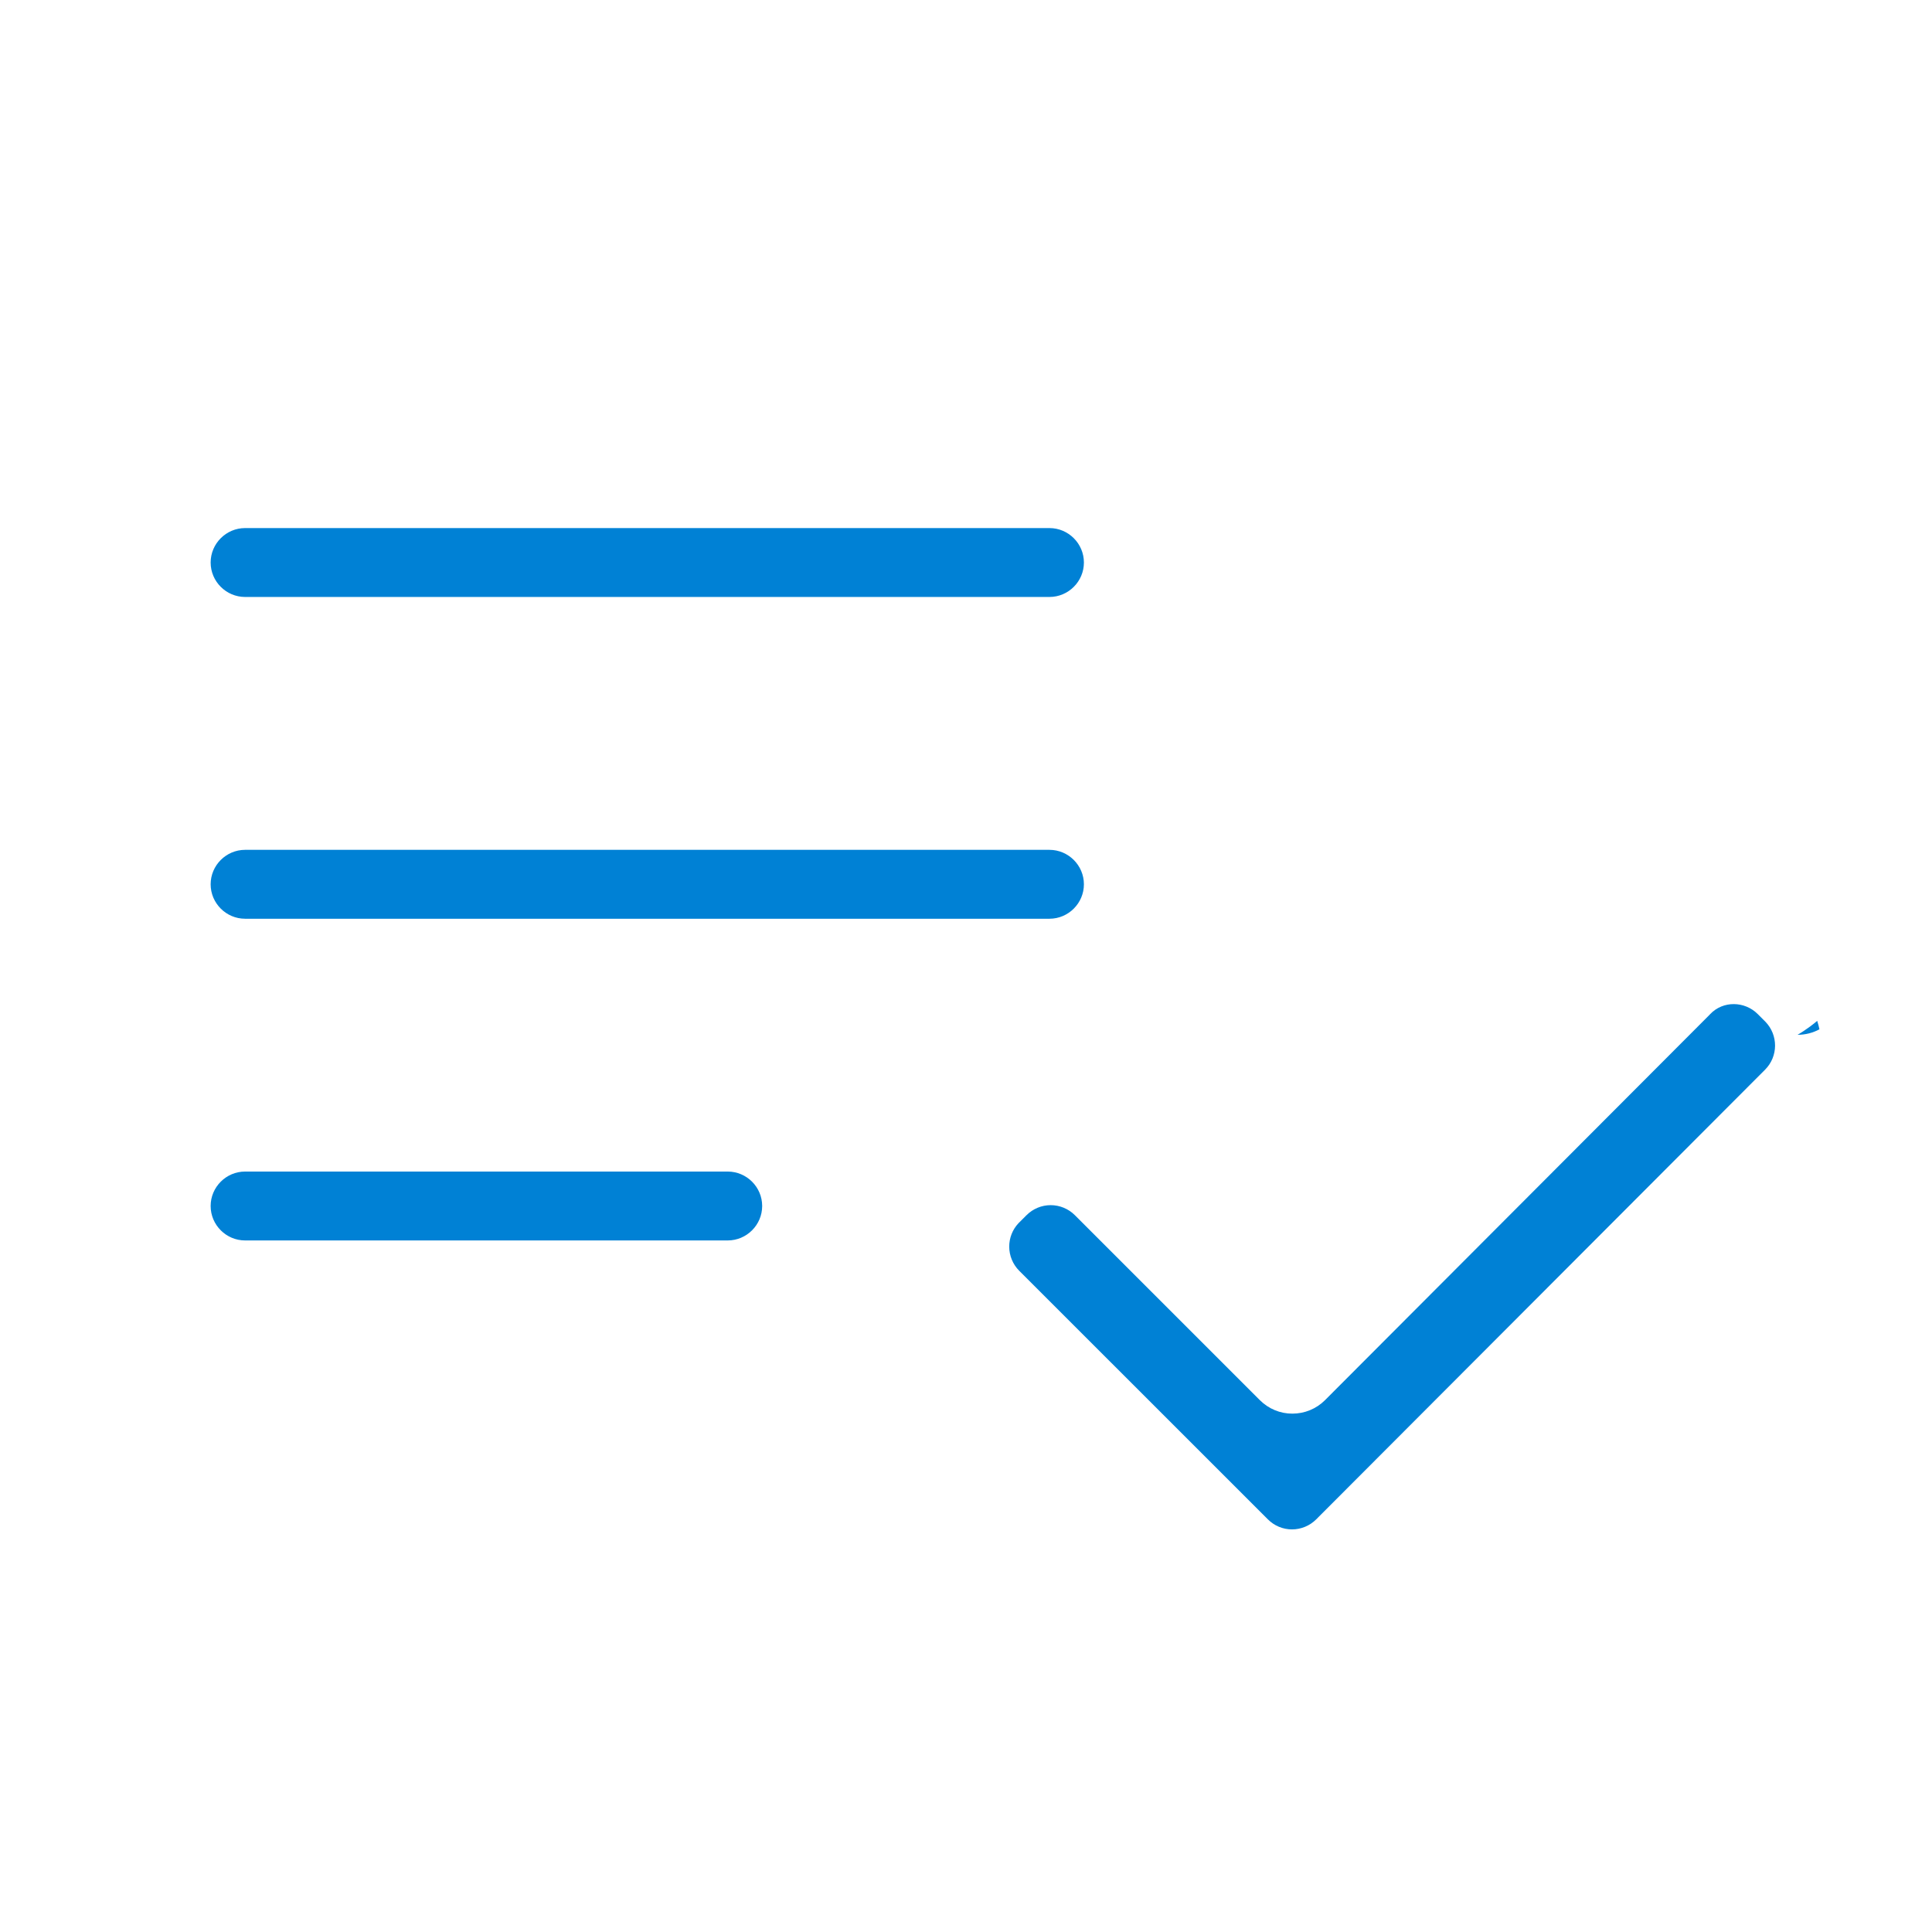 <?xml version="1.0" encoding="UTF-8" standalone="no"?>
<!DOCTYPE svg PUBLIC "-//W3C//DTD SVG 1.1//EN" "http://www.w3.org/Graphics/SVG/1.1/DTD/svg11.dtd">
<svg width="100%" height="100%" viewBox="0 0 409 409" version="1.1" xmlns="http://www.w3.org/2000/svg" xmlns:xlink="http://www.w3.org/1999/xlink" xml:space="preserve" xmlns:serif="http://www.serif.com/" style="fill-rule:evenodd;clip-rule:evenodd;stroke-linejoin:round;stroke-miterlimit:2;">
    <g transform="matrix(1,0,0,1,-6954.71,-4180.68)">
        <g transform="matrix(-1.204,0,0,1.211,12723.1,3816.29)">
            <g id="Proactive-denial-prevention.svg" serif:id="Proactive denial prevention.svg" transform="matrix(-1.536,0,0,1.527,4620.63,469.548)">
                <g transform="matrix(1,0,0,1,-110.5,-110.5)">
                    <g transform="matrix(6.906,0,0,6.906,0,0)">
                        <path d="M30.059,16.931C30.074,16.977 30.086,17.024 30.096,17.071C29.987,17.13 29.863,17.162 29.733,17.162C29.733,17.162 29.891,17.074 30.059,16.931ZM29.074,16.819C29.074,16.819 29.196,16.941 29.198,16.943C29.416,17.166 29.414,17.521 29.194,17.741L21.754,25.195C21.648,25.301 21.503,25.361 21.353,25.361C21.203,25.361 21.059,25.301 20.953,25.194L16.832,21.074C16.726,20.968 16.666,20.823 16.666,20.673C16.666,20.53 16.72,20.392 16.818,20.287C16.824,20.281 16.953,20.152 16.953,20.152C17.059,20.046 17.203,19.986 17.353,19.986C17.503,19.986 17.648,20.046 17.754,20.152L20.821,23.219C20.964,23.362 21.158,23.443 21.36,23.442C21.563,23.442 21.757,23.362 21.9,23.219L28.273,16.832C28.277,16.827 28.282,16.823 28.286,16.818C28.498,16.595 28.856,16.601 29.074,16.819ZM17.333,14.096C17.647,14.096 17.904,14.353 17.904,14.667C17.904,14.981 17.647,15.238 17.333,15.238L4,15.238C3.686,15.238 3.429,14.981 3.429,14.667C3.429,14.353 3.686,14.096 4,14.096L17.333,14.096ZM17.333,8.762C17.647,8.762 17.904,9.019 17.904,9.333C17.904,9.647 17.647,9.904 17.333,9.904L4,9.904C3.686,9.904 3.429,9.647 3.429,9.333C3.429,9.019 3.686,8.762 4,8.762L17.333,8.762ZM4,20.571C3.686,20.571 3.429,20.314 3.429,20C3.429,19.686 3.686,19.429 4,19.429L12,19.429C12.314,19.429 12.571,19.686 12.571,20C12.571,20.314 12.314,20.571 12,20.571L4,20.571Z" style="fill:rgb(0,129,213);fill-rule:nonzero;"/>
                    </g>
                </g>
            </g>
        </g>
    </g>
</svg>
